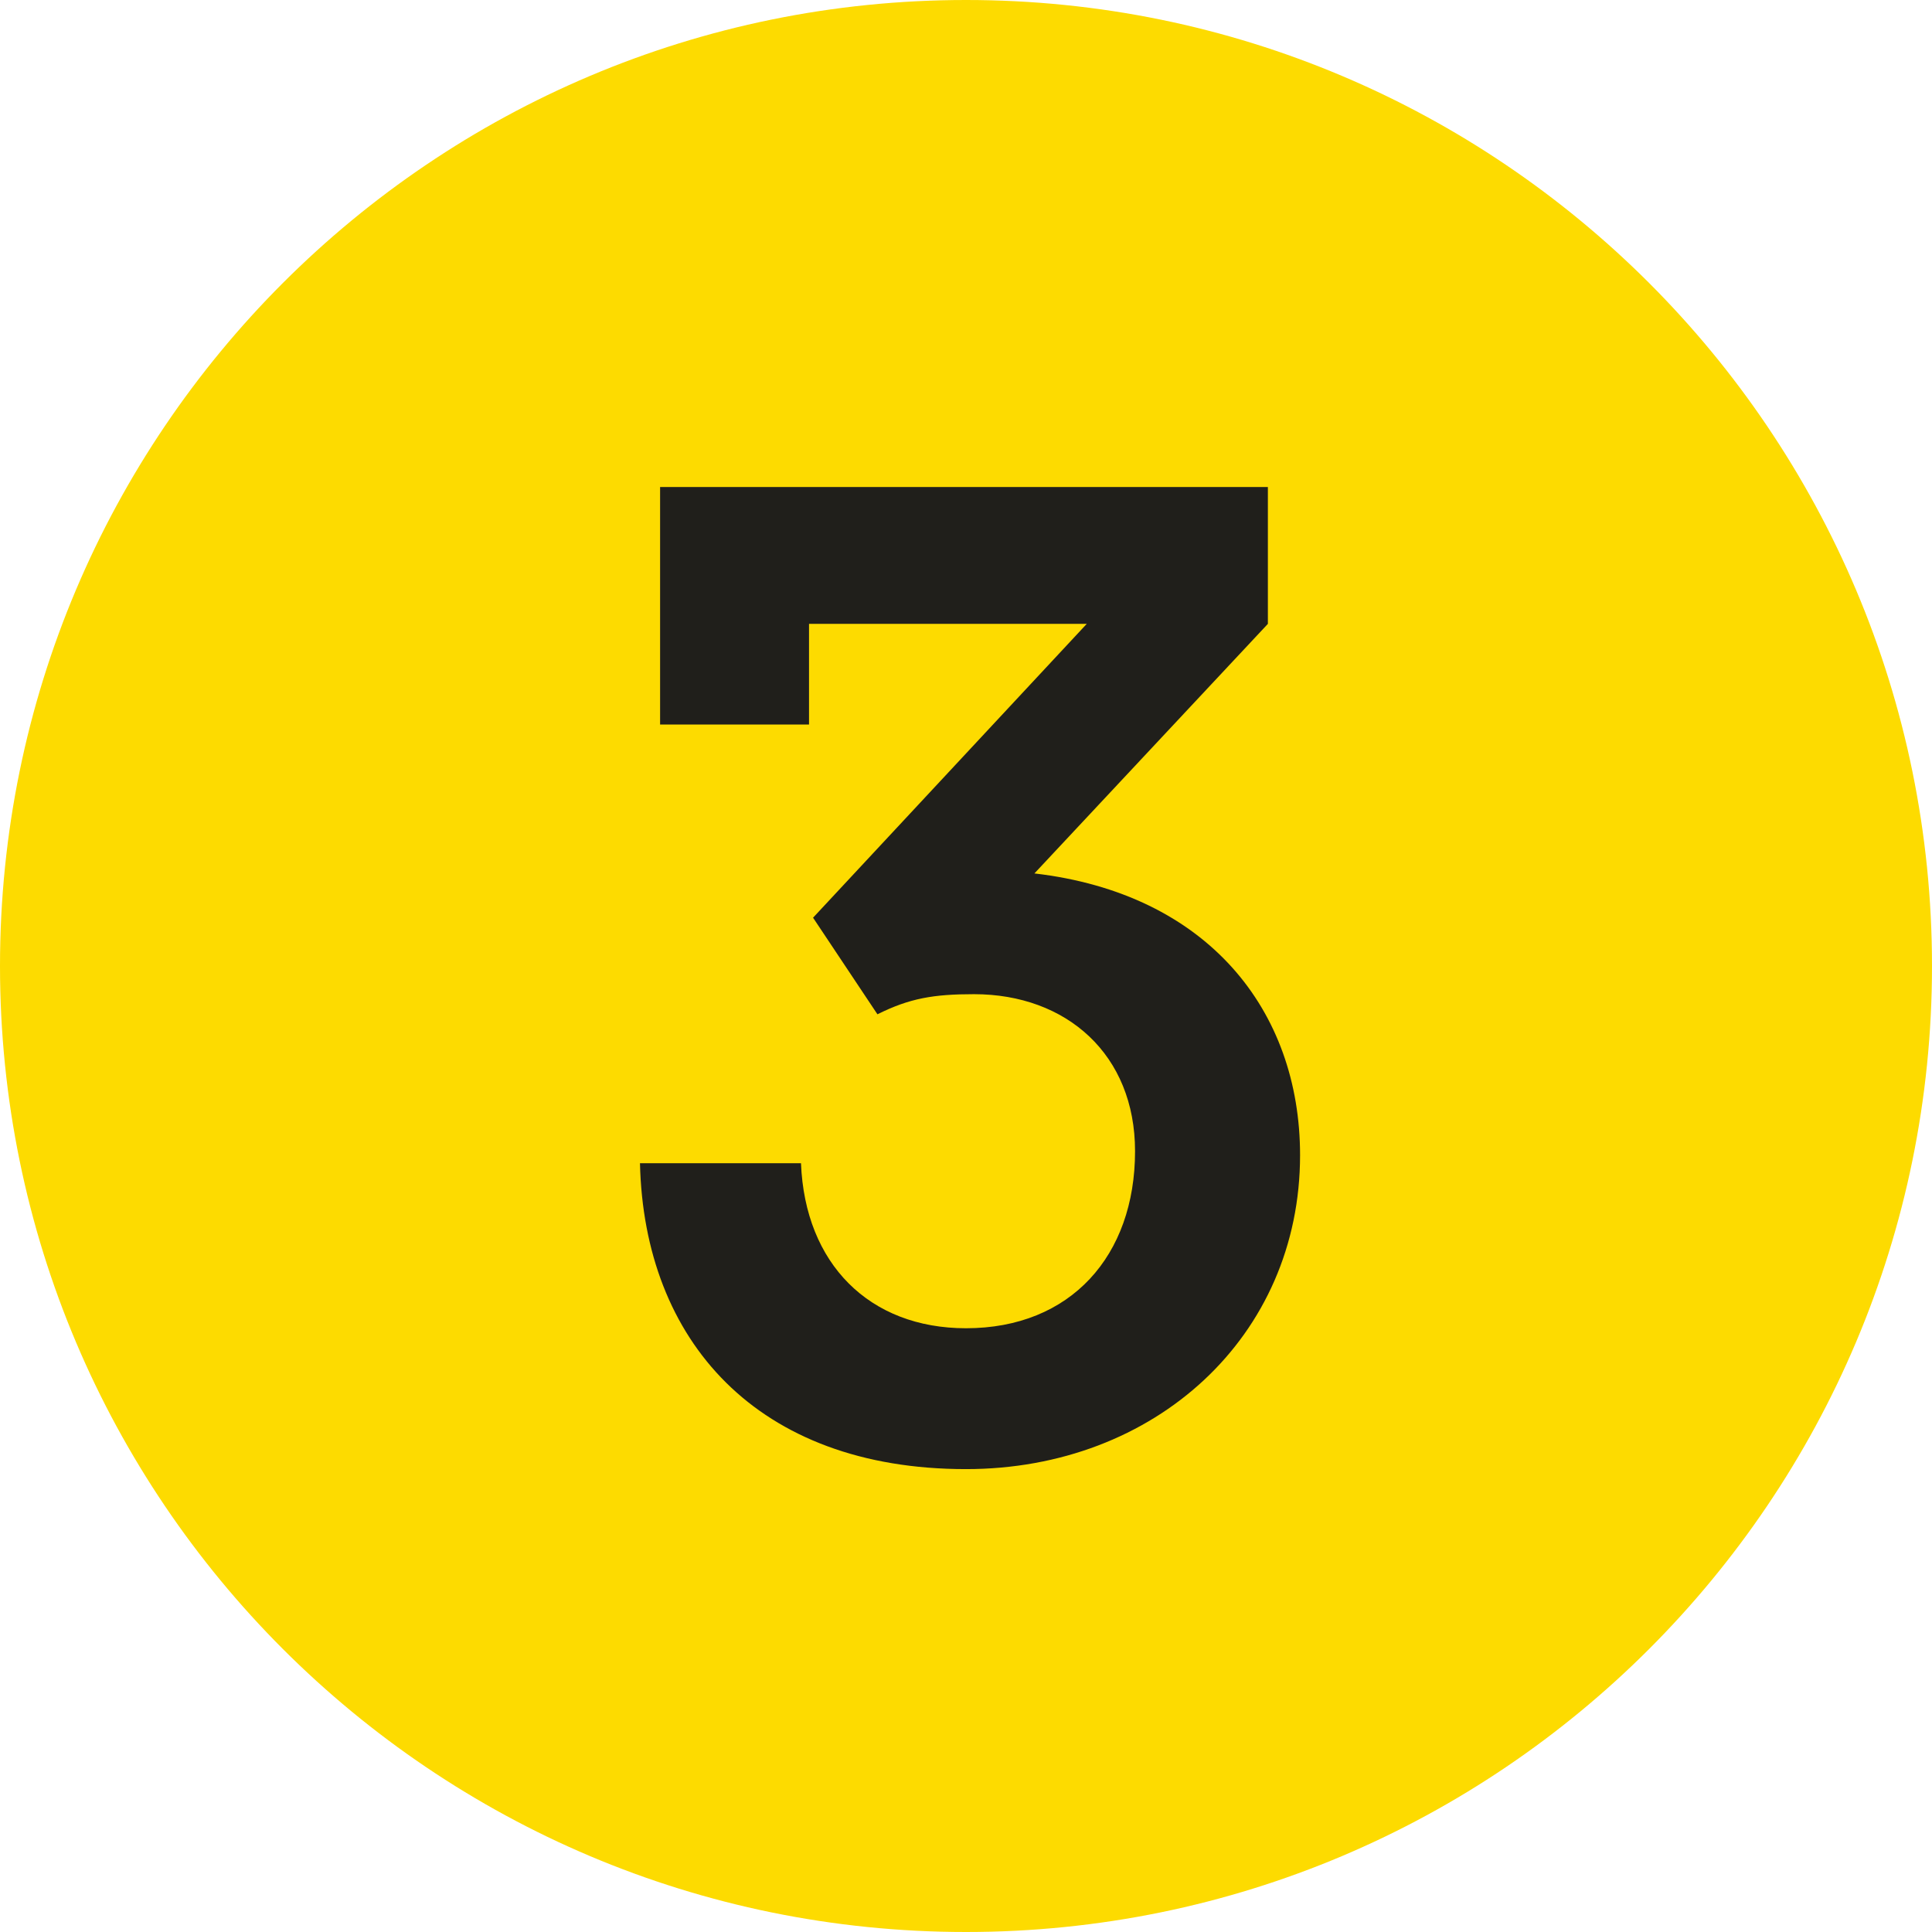 <svg width="80" height="80" viewBox="0 0 80 80" fill="none" xmlns="http://www.w3.org/2000/svg">
<path d="M40 80C62.091 80 80 62.091 80 40C80 17.909 62.091 0 40 0C17.909 0 0 17.909 0 40C0 62.091 17.909 80 40 80Z" fill="#FDDB00"/>
<path d="M53.833 47.833C53.833 55.333 47.833 60.833 40 60.833C31.333 60.833 26.667 55.5 26.5 48.167H33.167C33.333 52.333 36 55 40 55C44.333 55 47 52 47 47.667C47 43.667 44.167 41.167 40.333 41.167C38.667 41.167 37.667 41.333 36.333 42L33.667 38L45 25.833H33.5V30H27.333V20.167H52.5V25.833L42.833 36.167C50 37 53.833 41.833 53.833 47.833Z" fill="#201F1B"/>
</svg>
